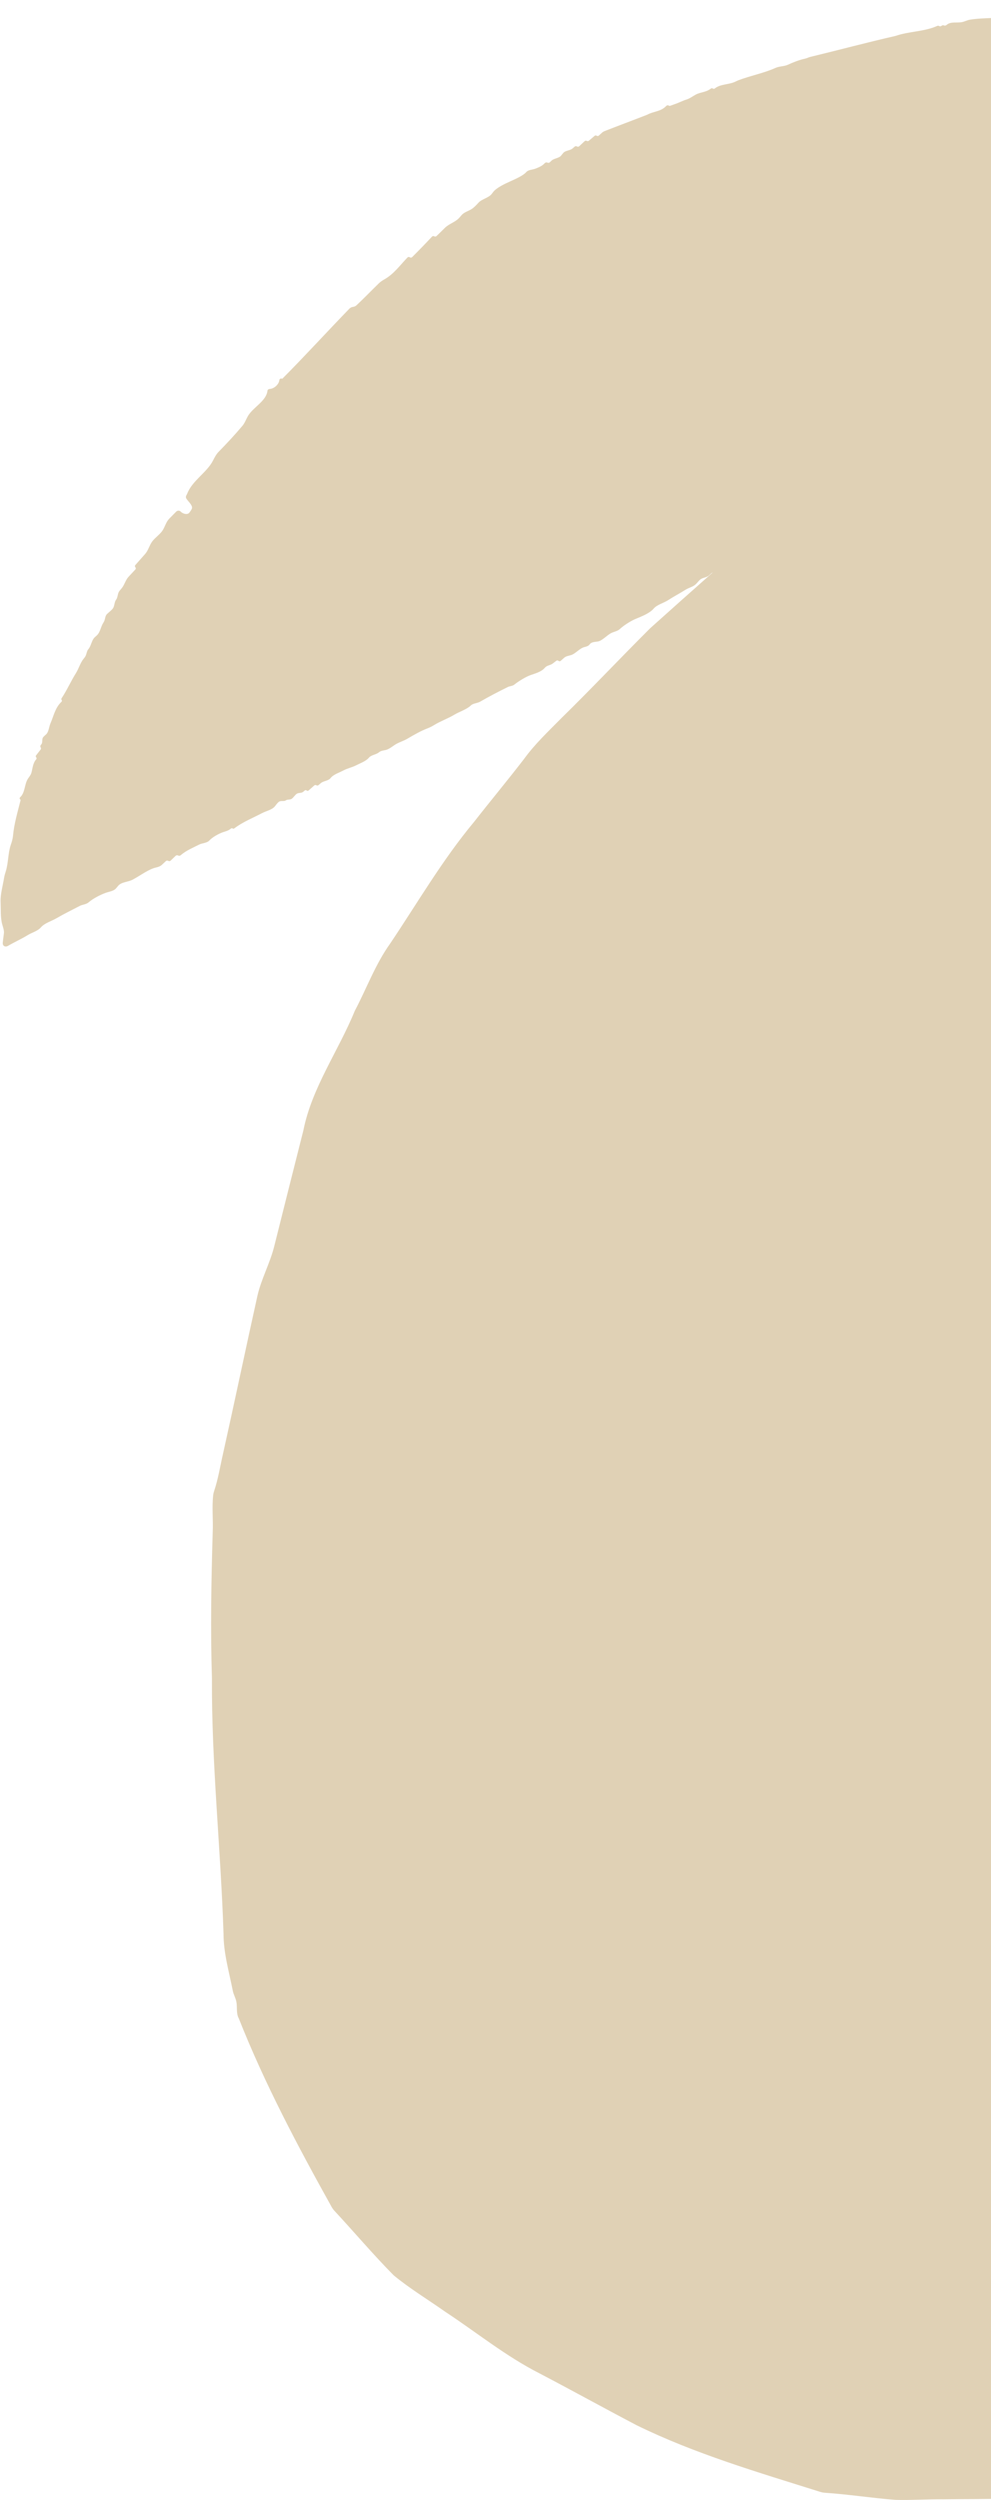 <svg width="524" height="1321" viewBox="0 0 524 1321" fill="none" xmlns="http://www.w3.org/2000/svg">
<g clip-path="url(#clip0_29_140)">
<path d="M141.408 206.612C141.362 206.011 141.995 205.542 142.617 205.508C144.993 205.38 147.544 203.02 147.725 200.765C147.761 200.332 148.495 199.795 148.867 200.035C148.95 200.088 149.048 200.111 149.146 200.101C149.243 200.091 149.334 200.048 149.404 199.979C161.421 187.914 172.876 175.325 184.724 163.108C185.254 162.567 185.954 162.225 186.706 162.139C187.369 162.062 187.989 161.775 188.478 161.32C192.534 157.548 196.357 153.549 200.342 149.679C201.244 148.802 202.325 148.124 203.427 147.496C208.292 144.729 211.626 140.003 215.473 136.039C215.631 135.879 215.841 135.782 216.065 135.766C216.289 135.75 216.511 135.816 216.69 135.951C216.87 136.086 217.092 136.152 217.316 136.136C217.541 136.121 217.752 136.026 217.912 135.868C221.483 132.315 224.99 128.698 228.432 125.02C228.583 124.86 228.784 124.757 229.001 124.729C229.219 124.7 229.44 124.747 229.627 124.862C229.805 124.972 230.015 125.02 230.224 124.999C230.432 124.978 230.628 124.888 230.781 124.744C232.289 123.306 233.781 121.852 235.257 120.38C237.305 118.334 240.593 117.397 242.609 115.321C243.099 114.817 243.566 114.252 244.035 113.699C245.339 112.16 247.435 111.623 249.182 110.574C250.604 109.72 251.808 108.405 253.005 107.092C254.776 105.153 258.361 104.55 259.982 102.492C260.236 102.17 260.488 101.832 260.741 101.495C262.458 99.209 266.97 97.102 269.616 95.91L270.498 95.513C272.75 94.482 276.668 92.765 278.271 90.918C279.392 89.628 281.647 89.726 283.246 89.064C284.98 88.35 286.724 87.673 287.965 86.275C288.337 85.855 288.955 85.677 289.461 85.929C289.664 86.03 289.893 86.066 290.117 86.034C290.341 86.001 290.55 85.901 290.715 85.746L291.65 84.858C292.893 83.674 295.506 83.599 296.619 82.301C297.055 81.792 297.489 81.185 297.937 80.701C299.046 79.505 301.425 79.554 302.674 78.493L303.899 77.453C304.058 77.318 304.257 77.238 304.466 77.225C304.674 77.212 304.882 77.266 305.057 77.38C305.24 77.498 305.458 77.552 305.675 77.532C305.892 77.513 306.096 77.422 306.256 77.274C307.219 76.371 308.185 75.47 309.153 74.572C309.302 74.436 309.49 74.351 309.691 74.33C309.892 74.309 310.094 74.353 310.268 74.456C310.436 74.555 310.631 74.6 310.826 74.584C311.02 74.567 311.205 74.492 311.355 74.366L314.429 71.763C314.579 71.638 314.765 71.566 314.96 71.558C315.155 71.55 315.346 71.607 315.506 71.719C315.669 71.834 315.866 71.891 316.066 71.88C316.265 71.868 316.455 71.789 316.604 71.656L318.379 70.054C318.719 69.748 319.11 69.505 319.535 69.338C326.852 66.453 334.333 63.694 342.241 60.609C345.644 58.721 349.371 59.077 352.3 55.953C352.629 55.602 353.176 55.511 353.579 55.779C353.702 55.861 353.843 55.912 353.99 55.929C354.136 55.946 354.285 55.928 354.424 55.878C355.5 55.486 357.14 54.901 358.016 54.578C358.998 54.181 360.95 53.35 361.918 52.941L363.117 52.55C364.889 51.969 366.371 50.766 368.02 49.911C370.523 48.611 373.381 48.792 375.862 46.805C376.008 46.684 376.189 46.615 376.379 46.61C376.568 46.604 376.753 46.661 376.906 46.773C377.219 47.017 377.675 46.98 377.983 46.726C380.8 44.406 385.354 44.735 388.604 43.247C389.235 42.958 389.844 42.621 390.494 42.377C396.927 39.971 404.276 38.525 410.1 35.858C412.021 34.976 414.734 35.103 416.643 34.194C419.077 33.033 422.662 31.646 425.31 31.078C425.763 30.988 426.209 30.863 426.644 30.703C427.24 30.478 427.829 30.215 428.45 30.065C443.424 26.447 458.472 22.414 473.54 18.973C480.702 16.491 488.719 16.787 495.612 13.676C495.767 13.605 495.936 13.575 496.105 13.589C496.275 13.603 496.437 13.66 496.578 13.755C496.737 13.863 496.924 13.921 497.116 13.923C497.308 13.925 497.496 13.869 497.656 13.763L498.019 13.523C498.179 13.417 498.364 13.354 498.555 13.339C498.747 13.325 498.939 13.359 499.114 13.438C499.59 13.656 500.15 13.505 500.539 13.16C502.71 11.242 505.979 12.22 508.678 11.68C510.101 11.397 511.406 10.648 512.837 10.408C520.418 9.137 529.786 10.007 537.91 8.007C538.974 7.734 540.066 7.585 541.164 7.563C553.06 7.42 565.815 5.531 578.172 5.686C579.91 5.708 581.52 4.888 583.159 4.32C583.377 4.244 583.601 4.184 583.828 4.141C585.916 3.739 588.517 3.535 590.471 4.344C593.043 5.408 596.943 5.731 599.741 5.838C601.007 5.885 602.308 5.784 603.603 5.677C605.86 5.49 608.064 6.515 610.323 6.674C612.784 6.847 615.508 5.966 617.943 6.716C618.696 6.948 619.408 7.309 620.179 7.476C625.826 8.7 632.33 6.893 637.369 9.277C637.518 9.35 637.685 9.38 637.851 9.363C638.017 9.346 638.174 9.283 638.306 9.182C638.648 8.908 639.146 8.953 639.49 9.22C641.442 10.738 643.393 9.592 645.302 11.238C645.629 11.521 646.125 11.571 646.459 11.297C646.607 11.178 646.792 11.114 646.982 11.117C647.173 11.12 647.356 11.189 647.5 11.313C648.005 11.753 648.634 12.293 649.166 12.748C649.344 12.898 649.573 12.971 649.804 12.952C650.035 12.933 650.249 12.824 650.4 12.647C650.549 12.471 650.762 12.361 650.992 12.342C651.221 12.322 651.45 12.393 651.627 12.541L653.001 13.708C654.09 14.636 655.966 14.348 657.342 14.797C657.93 14.989 658.532 15.32 659.161 15.558C660.867 16.2 663.027 15.996 664.722 16.667C669.925 18.727 676.055 18.905 680.353 22.542C680.494 22.662 680.674 22.725 680.859 22.718C681.044 22.71 681.219 22.634 681.349 22.503C681.465 22.381 681.622 22.305 681.789 22.29C681.957 22.275 682.124 22.321 682.261 22.419C682.766 22.79 683.384 23.249 683.993 23.703C685.159 24.57 687.063 24.333 688.319 25.073C689.455 25.743 690.582 27.134 691.94 27.452C692.998 27.699 694.202 27.628 695.038 28.303C696.12 29.176 698.076 28.97 699.262 29.704C700.049 30.189 700.868 31.025 701.764 31.579C703.23 32.487 705.308 32.581 706.66 33.644C708.132 34.802 710.541 34.908 712.049 36.021C713.987 37.452 715.932 40.411 718.326 40.171C719.428 40.043 720.423 40.838 721.37 41.805C723.872 44.361 728.479 45.987 731.278 48.237C733.446 49.982 736.877 50.584 738.944 52.439C740.926 54.218 742.961 56.851 745.468 56.81C747.381 56.901 749.001 58.944 750.594 60.551C752.671 62.648 756.387 63.444 758.688 65.307C760.05 66.411 761.419 67.506 762.804 68.598C762.964 68.724 763.162 68.789 763.365 68.784C763.569 68.78 763.764 68.705 763.918 68.572C764.078 68.435 764.281 68.36 764.491 68.36C764.702 68.36 764.905 68.436 765.064 68.574C767.969 71.132 770.726 73.848 773.819 76.207C773.898 76.267 773.989 76.31 774.086 76.333C774.183 76.356 774.283 76.359 774.381 76.341C774.479 76.323 774.572 76.285 774.654 76.23C774.737 76.174 774.807 76.102 774.86 76.018C774.914 75.933 774.986 75.861 775.069 75.805C775.153 75.75 775.247 75.712 775.346 75.695C775.444 75.677 775.546 75.681 775.643 75.704C775.741 75.728 775.832 75.772 775.912 75.832C777.795 77.281 779.634 78.788 781.536 80.231C782.902 81.267 784.758 81.536 786.275 82.354C787.986 83.276 789.311 85.106 790.96 86.255C791.442 86.59 792.128 86.586 792.72 86.582C794.899 86.566 793.775 90.737 791.682 91.324C784.919 93.22 778.919 96.199 772.102 97.704C770.359 98.089 768.796 99.119 767.112 99.698C765.038 100.413 762.658 100.164 761.002 101.679C760.638 102.012 760.08 102.118 759.671 101.84C759.501 101.724 759.298 101.669 759.093 101.681C758.889 101.694 758.694 101.774 758.54 101.909L757.744 102.612C757.05 103.224 756.026 103.264 755.088 103.277C754.166 103.292 753.296 103.699 752.438 104.126C750.154 105.262 747.256 106.096 745.107 107.46C742.592 109.056 739.827 110.247 737.133 111.818C735.315 112.877 732.501 113.184 731.141 114.764C730.867 115.081 730.598 115.414 730.326 115.709C729.18 116.959 726.7 117.026 725.401 118.128C724.325 119.039 722.573 119.054 721.371 119.802C720.359 120.433 719.376 121.531 718.228 121.738C717.454 121.878 716.602 121.929 716.094 122.515C715.404 123.308 713.916 123.046 712.957 123.509C712.439 123.758 711.95 124.313 711.466 124.894C710.079 126.556 706.831 127.797 704.875 128.784C702.932 129.766 700.737 130.276 698.747 131.225C696.538 132.278 693.081 133.642 691.2 135.181C690.869 135.449 690.529 135.698 690.178 135.872C689.123 136.395 687.66 136.54 686.896 137.419C686.351 138.046 685.527 138.292 684.694 138.429C682.591 138.781 680.74 140.462 678.756 141.795C676.22 143.502 673.206 144.987 670.395 146.22C668.14 147.21 665.66 147.803 663.601 149.035C661.943 150.026 659.693 150.787 658.074 151.839C656.213 153.05 653.581 154.636 651.68 155.786C649.732 156.964 647.26 157.436 645.104 158.403C643.009 159.341 639.376 160.903 637.878 162.605C636.622 164.033 633.963 164.228 632.251 165.102C629.712 166.399 626.898 167.298 624.481 169.007C623.576 169.648 622.669 170.301 621.628 170.702C619.631 171.473 617.519 172.098 615.478 173.178C612.834 174.58 609.882 175.946 607.433 177.651C606.055 178.609 604.732 179.711 603.335 180.219C601.963 180.719 600.432 180.951 599.333 181.893C597.938 183.093 595.671 183.295 594.038 184.168C592.314 185.09 590.558 186.938 588.743 187.578C587.536 188.004 586.132 188.183 585.162 189.001L583.288 190.581C583.122 190.72 582.911 190.797 582.694 190.797C582.476 190.797 582.266 190.72 582.099 190.581C581.924 190.433 581.7 190.356 581.472 190.363C581.243 190.371 581.025 190.463 580.86 190.622L579.221 192.223C578.144 193.273 576.316 193.409 574.914 193.996C573.171 194.723 571.364 196.591 569.569 197.328C568.175 197.901 566.435 198.067 565.326 199.067C564.732 199.603 564.123 200.154 563.62 200.611C563.462 200.754 563.261 200.841 563.048 200.857C562.835 200.873 562.623 200.818 562.445 200.701C562.27 200.584 562.061 200.529 561.85 200.544C561.64 200.559 561.441 200.643 561.283 200.782L558.3 203.451C558.239 203.506 558.168 203.547 558.09 203.573C558.013 203.599 557.931 203.609 557.85 203.602C557.768 203.595 557.689 203.572 557.617 203.534C557.545 203.496 557.481 203.444 557.43 203.381C557.375 203.316 557.309 203.263 557.234 203.224C557.159 203.186 557.077 203.163 556.993 203.156C556.909 203.15 556.824 203.161 556.744 203.187C556.665 203.214 556.591 203.257 556.527 203.312C554.142 205.388 551.112 206.422 548.281 207.772C545.061 209.308 541.003 210.887 538.132 212.975C537.242 213.625 536.344 214.256 535.434 214.604C534.099 215.115 532.51 215.314 531.441 216.245L529.664 217.79C529.509 217.923 529.316 218.002 529.112 218.017C528.909 218.032 528.706 217.981 528.533 217.872C528.361 217.762 528.157 217.711 527.954 217.726C527.75 217.741 527.556 217.821 527.401 217.955L525.792 219.358C524.624 220.376 522.76 220.474 521.331 221.104C519.503 221.909 517.631 223.965 515.734 224.65C514.46 225.111 512.93 225.254 511.919 226.137L509.963 227.841C509.696 228.073 509.293 228.071 509.029 227.836C508.748 227.586 508.312 227.608 508.026 227.855C505.572 229.975 503.116 229.032 500.925 231.944C500.647 232.312 500.122 232.44 499.725 232.196C499.57 232.102 499.389 232.059 499.208 232.074C499.027 232.089 498.856 232.162 498.719 232.281C497.811 233.079 496.536 234.217 495.638 235.019C495.509 235.133 495.345 235.199 495.173 235.203C495.001 235.208 494.833 235.153 494.698 235.047C494.543 234.93 494.35 234.876 494.157 234.894C493.964 234.912 493.785 235.002 493.654 235.145C490.133 238.936 484.813 238.553 481.041 241.893C479.186 243.265 477.226 243.98 475.361 244.808C472.3 246.165 467.891 248.445 465.72 250.938C464.289 252.581 461.617 252.698 459.742 253.849C458.063 254.866 456.426 255.952 454.837 257.104C453.225 258.287 450.412 258.796 449.142 260.322L448.912 260.6C447.582 262.215 444.411 262.804 442.909 264.273C442.044 265.121 440.677 265.342 439.587 265.896C439.267 266.06 438.961 266.272 438.665 266.51C436.316 268.389 432.528 270.556 429.924 272.088C429.534 272.317 429.139 272.538 428.741 272.756C425.612 274.475 421.423 276.972 418.698 279.248C418.182 279.68 417.618 279.938 416.969 279.825C416.572 279.766 416.21 279.822 415.872 279.956C412.183 281.41 408.608 284.29 405.246 286.362C402.701 287.93 400.189 289.47 397.733 291.13C396.022 292.287 393.297 292.404 391.894 293.899C389.882 296.041 385.195 298.686 382.515 299.971C381.092 300.652 379.649 301.332 378.438 302.498C378.291 302.643 378.101 302.738 377.897 302.768C377.693 302.799 377.484 302.763 377.301 302.667C377.136 302.575 376.947 302.537 376.759 302.559C376.572 302.581 376.396 302.66 376.256 302.787L374.842 304.077C373.64 305.172 371.457 305.175 370.214 306.227C369.424 306.896 368.672 307.956 367.805 308.766C366.401 310.08 364.242 310.505 362.6 311.529C359.384 313.538 356.209 315.206 353.225 317.129C350.843 318.665 347.401 319.463 345.59 321.611C343.904 323.608 340.545 325.131 338.109 326.17C337.316 326.51 336.504 326.806 335.733 327.156C333.049 328.376 329.824 330.447 327.671 332.421C326.527 333.471 324.837 333.71 323.417 334.371C320.908 335.541 318.473 338.606 316.012 338.958C314.522 339.172 312.655 339.203 311.826 340.424C311.243 341.283 310.149 341.63 309.116 341.864C306.499 342.459 304.328 345.419 301.901 346.141C300.681 346.506 299.29 346.669 298.349 347.504L296.45 349.186C296.29 349.328 296.082 349.405 295.868 349.401C295.653 349.397 295.448 349.314 295.292 349.166C295.143 349.026 294.95 348.944 294.745 348.933C294.541 348.923 294.34 348.985 294.178 349.109L292.203 350.623C291.195 351.394 289.664 351.515 288.663 352.296C288.345 352.545 288.046 352.856 287.754 353.178C286.209 354.889 282.988 355.862 280.772 356.608C278.146 357.493 274.152 359.957 272.01 361.677C271.882 361.782 271.749 361.876 271.612 361.961C270.698 362.52 269.482 362.516 268.518 362.991C263.569 365.426 258.673 367.971 253.909 370.721C252.362 371.611 250.183 371.536 248.92 372.778C246.89 374.769 242.709 376.122 240.261 377.603C236.827 379.679 232.902 381.013 229.531 383.097C228.419 383.785 227.243 384.38 226.014 384.845C222.69 386.104 219.126 388.106 215.527 390.243C213.368 391.527 210.713 392.228 208.637 393.634C207.142 394.646 205.563 395.894 203.972 396.262C202.721 396.551 201.357 396.638 200.402 397.474C199.046 398.661 196.417 398.868 195.198 400.187C195.107 400.288 195.014 400.39 194.923 400.495C193.443 402.182 190.263 403.365 188.241 404.393C186.047 405.51 183.733 405.926 181.543 407.092C179.584 408.137 176.478 409.153 175.046 410.817C174.89 411 174.733 411.18 174.576 411.349C173.432 412.581 170.977 412.635 169.695 413.734L168.387 414.853C168.237 414.979 168.051 415.053 167.855 415.064C167.659 415.076 167.465 415.023 167.302 414.914C167.137 414.804 166.941 414.751 166.743 414.764C166.545 414.776 166.357 414.854 166.207 414.984L163.13 417.691C162.992 417.811 162.815 417.876 162.632 417.873C162.449 417.87 162.273 417.799 162.139 417.675C162.007 417.552 161.835 417.481 161.655 417.476C161.475 417.471 161.3 417.532 161.161 417.647L160.245 418.411C159.433 419.09 158.032 418.798 157.091 419.296C155.997 419.874 155.055 421.709 153.965 422.212C153.108 422.606 151.941 422.313 151.182 422.863C150.358 423.46 149.121 423.081 148.125 423.333C147.153 423.579 146.282 424.85 145.393 425.98C143.89 427.893 140.82 428.445 138.637 429.588C133.617 432.215 128.306 434.311 123.857 437.706C123.736 437.798 123.589 437.85 123.437 437.853C123.285 437.857 123.135 437.812 123.01 437.726C122.869 437.633 122.701 437.589 122.532 437.602C122.363 437.615 122.204 437.683 122.078 437.796C120.737 438.951 119.316 439.215 117.938 439.687C115.664 440.469 112.286 442.332 110.692 444.087C109.43 445.474 106.928 445.405 105.241 446.272C102.017 447.93 98.489 449.319 95.539 451.875C95.357 452.034 95.13 452.134 94.89 452.161C94.65 452.187 94.407 452.139 94.194 452.023C93.982 451.904 93.738 451.856 93.497 451.886C93.256 451.917 93.031 452.023 92.855 452.191L90.218 454.729C90.052 454.887 89.839 454.985 89.611 455.006C89.383 455.028 89.155 454.972 88.963 454.848C88.772 454.725 88.547 454.67 88.321 454.69C88.096 454.71 87.883 454.805 87.718 454.96L85.646 456.902C84.817 457.679 83.705 458.087 82.579 458.335C78.648 459.203 74.522 462.419 70.206 464.744C67.728 466.078 64.207 465.932 62.438 468.079C62.043 468.557 61.653 469.058 61.252 469.488C59.992 470.846 57.662 471.104 55.893 471.737C53.068 472.747 49.284 474.707 47.018 476.63C46.822 476.797 46.622 476.952 46.413 477.09C45.165 477.908 43.48 477.967 42.155 478.662C37.996 480.845 33.922 482.791 29.853 485.171C27.161 486.745 23.615 487.672 21.605 490.015C19.971 491.919 16.852 492.724 14.697 494.054C11.298 496.148 7.774 497.679 4.306 499.718C2.712 500.656 1.236 499.767 1.471 497.976C1.658 496.54 1.82 494.746 2.046 493.314C2.287 491.78 1.674 490.128 1.201 488.497C0.183 484.981 0.483 480.205 0.322 476.554C0.142 472.458 1.505 467.93 2.182 463.698C2.344 462.686 2.626 461.696 2.951 460.722C4.486 456.099 4.166 450.825 5.718 446.346C6.254 444.799 6.735 443.218 6.88 441.594C7.45 435.221 9.322 429.046 10.848 422.932C10.877 422.818 10.871 422.698 10.831 422.586C10.792 422.475 10.721 422.378 10.626 422.308C10.29 422.051 10.312 421.549 10.626 421.267C13.345 418.822 12.843 414.457 14.748 411.481C15.402 410.46 16.257 409.532 16.585 408.374C17.306 405.825 17.348 403.248 19.129 401.218C19.41 400.899 19.424 400.419 19.117 400.126C18.987 400.003 18.907 399.835 18.895 399.656C18.882 399.478 18.936 399.301 19.047 399.16L21.468 396.055C21.598 395.889 21.671 395.686 21.675 395.476C21.68 395.266 21.616 395.059 21.493 394.889C21.372 394.721 21.308 394.519 21.31 394.312C21.312 394.105 21.38 393.904 21.504 393.739L21.936 393.156C22.643 392.202 22.06 390.549 22.763 389.59C23.135 389.084 23.779 388.564 24.356 388.032C25.809 386.693 25.883 384.047 26.662 382.258C28.394 378.279 29.161 373.925 32.497 370.808C32.636 370.684 32.722 370.512 32.738 370.326C32.753 370.14 32.697 369.955 32.581 369.81C32.485 369.693 32.429 369.549 32.422 369.398C32.414 369.247 32.457 369.097 32.542 368.972C35.399 364.704 37.44 359.972 40.181 355.607C41.632 353.292 42.516 350.049 44.292 347.955C44.651 347.531 44.992 347.093 45.226 346.631C45.84 345.424 45.867 343.954 46.769 342.929C48.167 341.341 48.476 338.224 50.031 336.778C50.419 336.417 50.845 336.053 51.241 335.687C53.014 334.052 53.296 331.063 54.62 329.069C54.847 328.736 55.036 328.379 55.185 328.005C55.661 326.764 55.63 325.329 56.61 324.401C57.632 323.436 58.96 322.461 59.683 321.477C60.621 320.201 60.42 318.119 61.387 316.863C62.299 315.682 62.141 313.822 62.939 312.566C63.302 311.996 63.837 311.427 64.331 310.834C65.794 309.072 66.385 306.46 67.947 304.778C69.156 303.477 70.367 302.179 71.58 300.882C71.73 300.724 71.812 300.515 71.81 300.298C71.809 300.081 71.722 299.873 71.57 299.718C71.422 299.568 71.336 299.367 71.33 299.156C71.324 298.944 71.399 298.739 71.539 298.581C73.269 296.602 75.041 294.639 76.78 292.651C78.442 290.748 79.008 288.055 80.523 286.041C82.037 284.031 84.6 282.366 85.963 280.268C87.251 278.282 87.812 275.746 89.489 274.054C90.709 272.825 91.926 271.591 93.139 270.354C93.787 269.694 94.897 269.61 95.517 270.29C96.621 271.501 99.126 272.168 100.123 270.868C100.582 270.27 101.001 269.655 101.349 269.008C102.296 267.249 99.638 265.177 98.572 263.49C98.317 263.085 98.211 262.64 98.341 262.201C98.492 261.687 98.842 261.24 99.037 260.739C101.701 253.902 109.467 249.61 112.654 243.284C113.474 241.66 114.327 240.019 115.612 238.707C119.947 234.28 124.178 229.74 128.17 225.009C129.418 223.529 130.064 221.656 131.006 219.979C133.651 215.261 140.663 212.082 141.408 206.612Z" fill="#E0D1B5"/>
<path d="M277.087 401.015C282.756 393.174 289.873 386.497 296.677 379.59C312.667 363.958 327.982 347.676 343.833 331.896C366.181 311.825 388.732 291.962 411.272 272.089C431.426 256.274 451.345 240.175 471.833 224.78C515.509 194.499 558.994 164.022 602.838 133.991C608.883 130.122 615.87 128.164 622.442 125.362C636.037 120.06 649.472 114.365 663.035 108.96C676.295 102.812 691.16 102.402 705.257 99.34C721.367 95.726 737.874 95.555 754.201 93.631C756.8 93.272 759.413 93.391 761.98 93.838C763.775 94.149 765.607 94.178 767.411 93.924C773.113 93.129 778.909 93.847 784.656 93.804C788.452 93.801 792.25 93.838 796.041 94.022C800.468 94.236 804.735 92.098 806.856 88.321C822.304 60.804 838.95 33.895 854.138 6.251C855.081 4.545 856.465 3.126 858.147 2.142C859.828 1.159 861.743 0.649 863.69 0.664C872.415 0.744 881.222 1.342 889.256 4.7C906.094 10.306 921.661 18.693 937.868 25.657C962.442 36.373 986.403 48.19 1010.64 59.527C1039.1 71.735 1063.03 91.626 1085.52 112.025C1096.26 121.104 1105.78 131.441 1116.05 141.021C1119.92 144.986 1124.55 148.526 1127.01 153.578C1146.21 193.389 1165.56 233.143 1184.71 272.957C1188.75 281.406 1197.19 286.841 1201.16 295.358C1222.55 336.837 1244.11 378.139 1265.36 419.663C1270.92 434.357 1272.65 450.145 1275.37 465.549C1276.26 469.728 1275.24 474.13 1276.75 478.188C1280.26 488.066 1279.7 498.703 1280.88 508.995C1281.19 513.378 1282.45 518.014 1280.72 522.254C1280.45 522.922 1280.78 523.708 1281.49 523.911C1281.71 523.972 1281.91 524.1 1282.06 524.278C1282.21 524.455 1282.3 524.674 1282.32 524.904C1284 547.384 1285.53 569.876 1286.9 592.377C1287.29 633.362 1282.35 674.203 1279.08 715.077C1277.57 727.911 1272.97 740.217 1270 752.777C1265.51 771.504 1258.66 789.587 1252.46 807.819C1249.61 818.519 1243.39 827.934 1238.96 838.029C1236.11 843.379 1234.23 849.53 1229.67 853.799C1229.6 853.87 1229.54 853.961 1229.51 854.062C1229.48 854.162 1229.48 854.269 1229.5 854.371C1229.53 854.473 1229.58 854.565 1229.66 854.639C1229.73 854.713 1229.82 854.766 1229.93 854.791C1230.01 854.809 1230.09 854.847 1230.15 854.9C1230.22 854.954 1230.27 855.022 1230.31 855.099C1230.34 855.176 1230.36 855.261 1230.36 855.346C1230.35 855.431 1230.33 855.514 1230.29 855.589C1225.42 864.454 1218.66 872.168 1212.99 880.542C1203.07 893.321 1194.81 907.381 1182.99 918.673C1153.69 949.932 1123.11 980.019 1092.77 1010.33C1052.01 1044.77 1010.71 1078.63 970.281 1113.47C953.982 1127.43 936.56 1140.05 919.777 1153.43C908.11 1162.27 897.044 1171.91 884.403 1179.46C863.744 1193.33 842.875 1206.91 822.174 1220.75C817.017 1224.18 811.946 1227.75 806.438 1230.6C786.366 1240.36 766.51 1250.51 746.452 1260.25C736.427 1265.04 726.773 1270.59 716.316 1274.39C705.047 1278.15 693.609 1282.43 682.311 1286.51C671.157 1290.49 660.115 1295.25 648.392 1297.25C647.456 1297.41 646.541 1297.67 645.664 1298.03C638.305 1301.11 630.588 1303.68 622.745 1305.05C621.212 1305.32 619.218 1304.86 618.476 1306.19C617.689 1307.59 615.78 1307.76 614.204 1308.22C607.149 1310.29 599.921 1310.56 592.853 1312.08C584.015 1313.15 575.254 1315.01 566.375 1315.42C565.5 1315.46 564.63 1315.59 563.782 1315.81C542.524 1321.31 520.479 1320.15 498.792 1320.53C490.367 1320.43 481.939 1321.06 473.521 1320.83C461.069 1319.88 448.743 1317.92 436.281 1317.08C435.376 1317.02 434.482 1316.86 433.616 1316.58C400.771 1306.24 367.494 1296.52 336.621 1281.4C319.438 1272.38 302.484 1263 285.277 1254C267.456 1244.96 251.997 1232.33 235.415 1221.44C226.319 1215.02 216.702 1209.24 208.143 1202.17C197.328 1191.25 187.14 1179.18 176.858 1168.13C176.281 1167.51 175.781 1166.82 175.369 1166.09C157.325 1133.71 139.889 1100.87 126.253 1066.42C124.783 1063.8 125.546 1060.4 124.983 1057.61C124.585 1055.64 123.477 1053.8 123.09 1051.83C121.132 1041.84 118.196 1031.98 118.193 1021.7C116.739 976.698 111.825 931.909 112.071 886.848C111.253 861.103 111.709 835.344 112.471 809.581C112.775 803.01 111.989 796.457 112.733 789.905C112.818 789.218 112.975 788.541 113.203 787.887C115.378 781.41 116.421 774.664 117.939 768.045C124.12 740.326 129.927 712.522 136.082 684.803C138.123 675.754 142.767 667.474 145.008 658.479C150.111 638.069 155.246 617.668 160.414 597.275C164.897 574.648 178.965 555.262 187.603 534.088C193.878 522.227 198.436 509.51 206.334 498.493C220.843 476.908 233.911 454.342 250.651 434.269C259.381 423.12 268.452 412.225 277.087 401.015Z" fill="#E0D1B5"/>
</g>
<defs>
<clipPath id="clip0_29_140">
<rect width="1287" height="1321" fill="white" transform="matrix(-1 0 0 1 1287 0)"/>
</clipPath>
</defs>
</svg>
